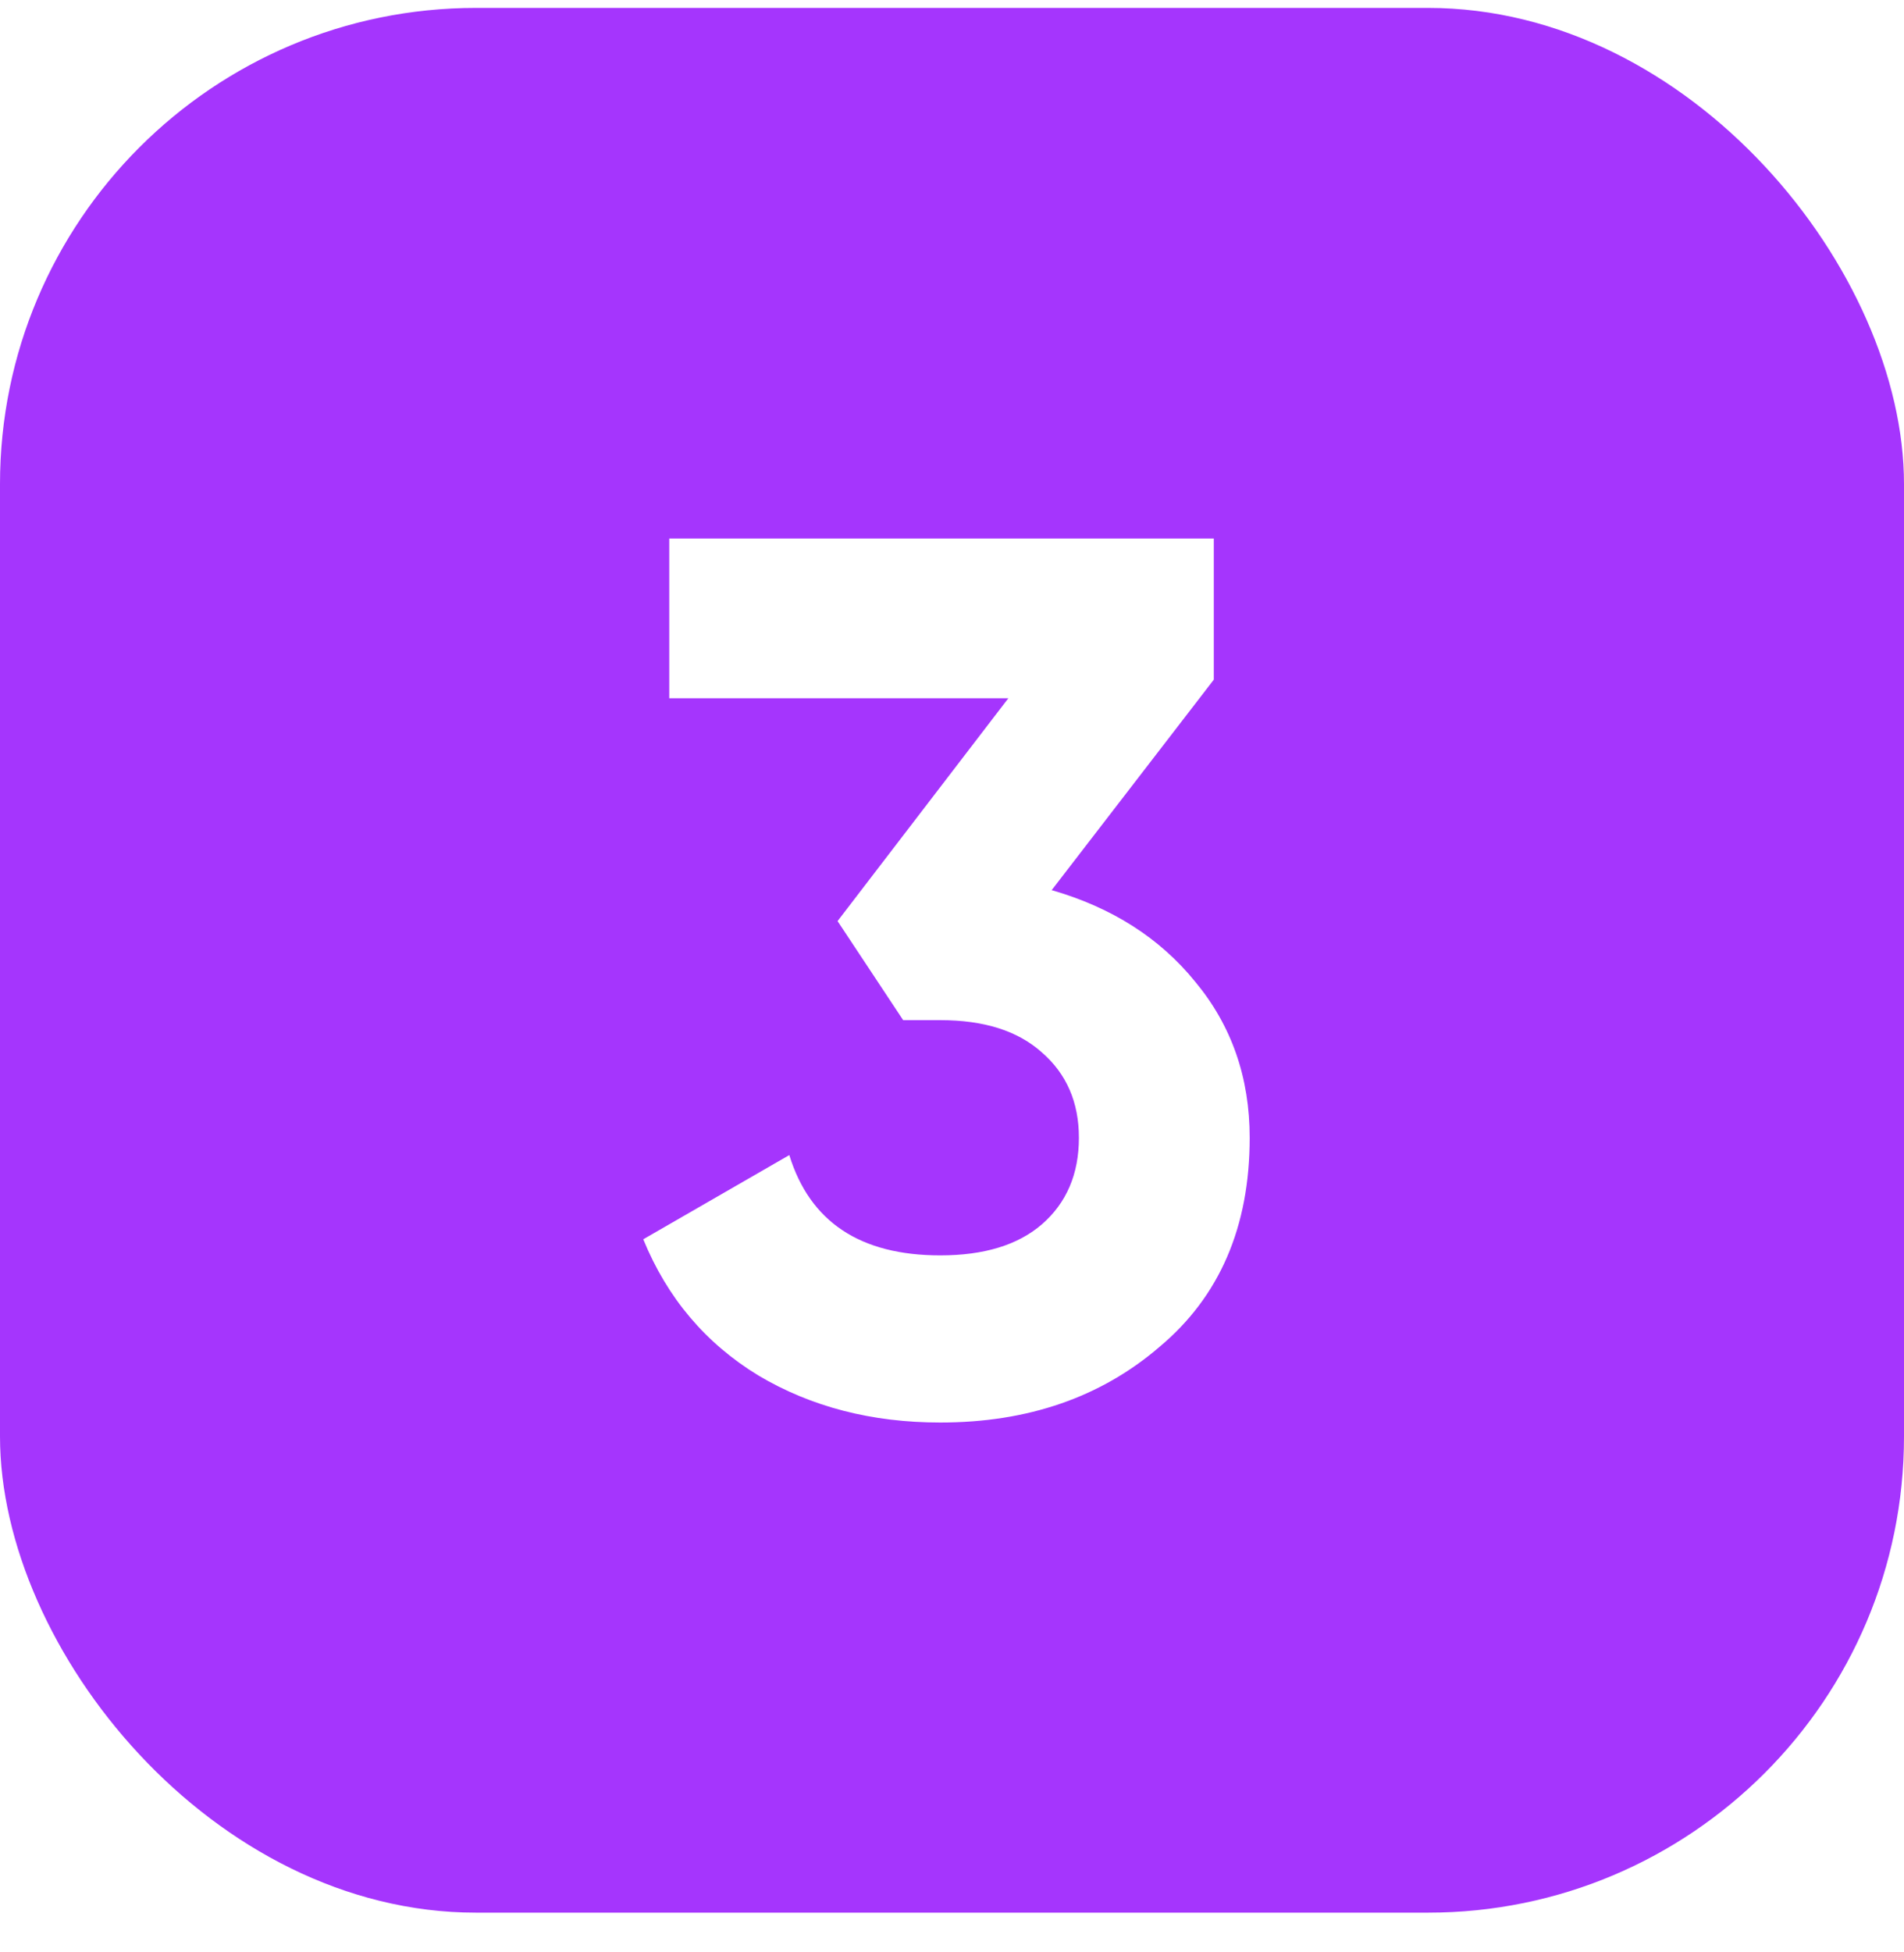 <?xml version="1.0" encoding="UTF-8"?> <svg xmlns="http://www.w3.org/2000/svg" width="40" height="41" viewBox="0 0 40 41" fill="none"> <g filter="url(#filter0_ii_21_24)"> <rect y="0.166" width="40" height="40" rx="10" fill="#A535FD"></rect> </g> <path d="M25.5 14.273L22.094 18.693C23.359 19.057 24.365 19.698 25.11 20.617C25.873 21.535 26.254 22.628 26.254 23.893C26.254 25.765 25.621 27.23 24.356 28.287C23.125 29.344 21.591 29.873 19.754 29.873C18.315 29.873 17.041 29.544 15.932 28.885C14.823 28.209 14.017 27.256 13.514 26.025L16.582 24.257C17.015 25.661 18.073 26.363 19.754 26.363C20.673 26.363 21.383 26.146 21.886 25.713C22.406 25.262 22.666 24.655 22.666 23.893C22.666 23.148 22.406 22.549 21.886 22.099C21.383 21.648 20.673 21.423 19.754 21.423H18.974L17.596 19.343L21.184 14.663H14.06V11.309H25.5V14.273Z" fill="white"></path> <defs> <filter id="filter0_ii_21_24" x="-2" y="-1.834" width="44" height="44" filterUnits="userSpaceOnUse" color-interpolation-filters="sRGB"> <feFlood flood-opacity="0" result="BackgroundImageFix"></feFlood> <feBlend mode="normal" in="SourceGraphic" in2="BackgroundImageFix" result="shape"></feBlend> <feColorMatrix in="SourceAlpha" type="matrix" values="0 0 0 0 0 0 0 0 0 0 0 0 0 0 0 0 0 0 127 0" result="hardAlpha"></feColorMatrix> <feOffset dx="2" dy="2"></feOffset> <feGaussianBlur stdDeviation="12.5"></feGaussianBlur> <feComposite in2="hardAlpha" operator="arithmetic" k2="-1" k3="1"></feComposite> <feColorMatrix type="matrix" values="0 0 0 0 1 0 0 0 0 1 0 0 0 0 1 0 0 0 0.25 0"></feColorMatrix> <feBlend mode="normal" in2="shape" result="effect1_innerShadow_21_24"></feBlend> <feColorMatrix in="SourceAlpha" type="matrix" values="0 0 0 0 0 0 0 0 0 0 0 0 0 0 0 0 0 0 127 0" result="hardAlpha"></feColorMatrix> <feOffset dx="-2" dy="-2"></feOffset> <feGaussianBlur stdDeviation="12.5"></feGaussianBlur> <feComposite in2="hardAlpha" operator="arithmetic" k2="-1" k3="1"></feComposite> <feColorMatrix type="matrix" values="0 0 0 0 1 0 0 0 0 1 0 0 0 0 1 0 0 0 0.25 0"></feColorMatrix> <feBlend mode="normal" in2="effect1_innerShadow_21_24" result="effect2_innerShadow_21_24"></feBlend> </filter> </defs> </svg> 